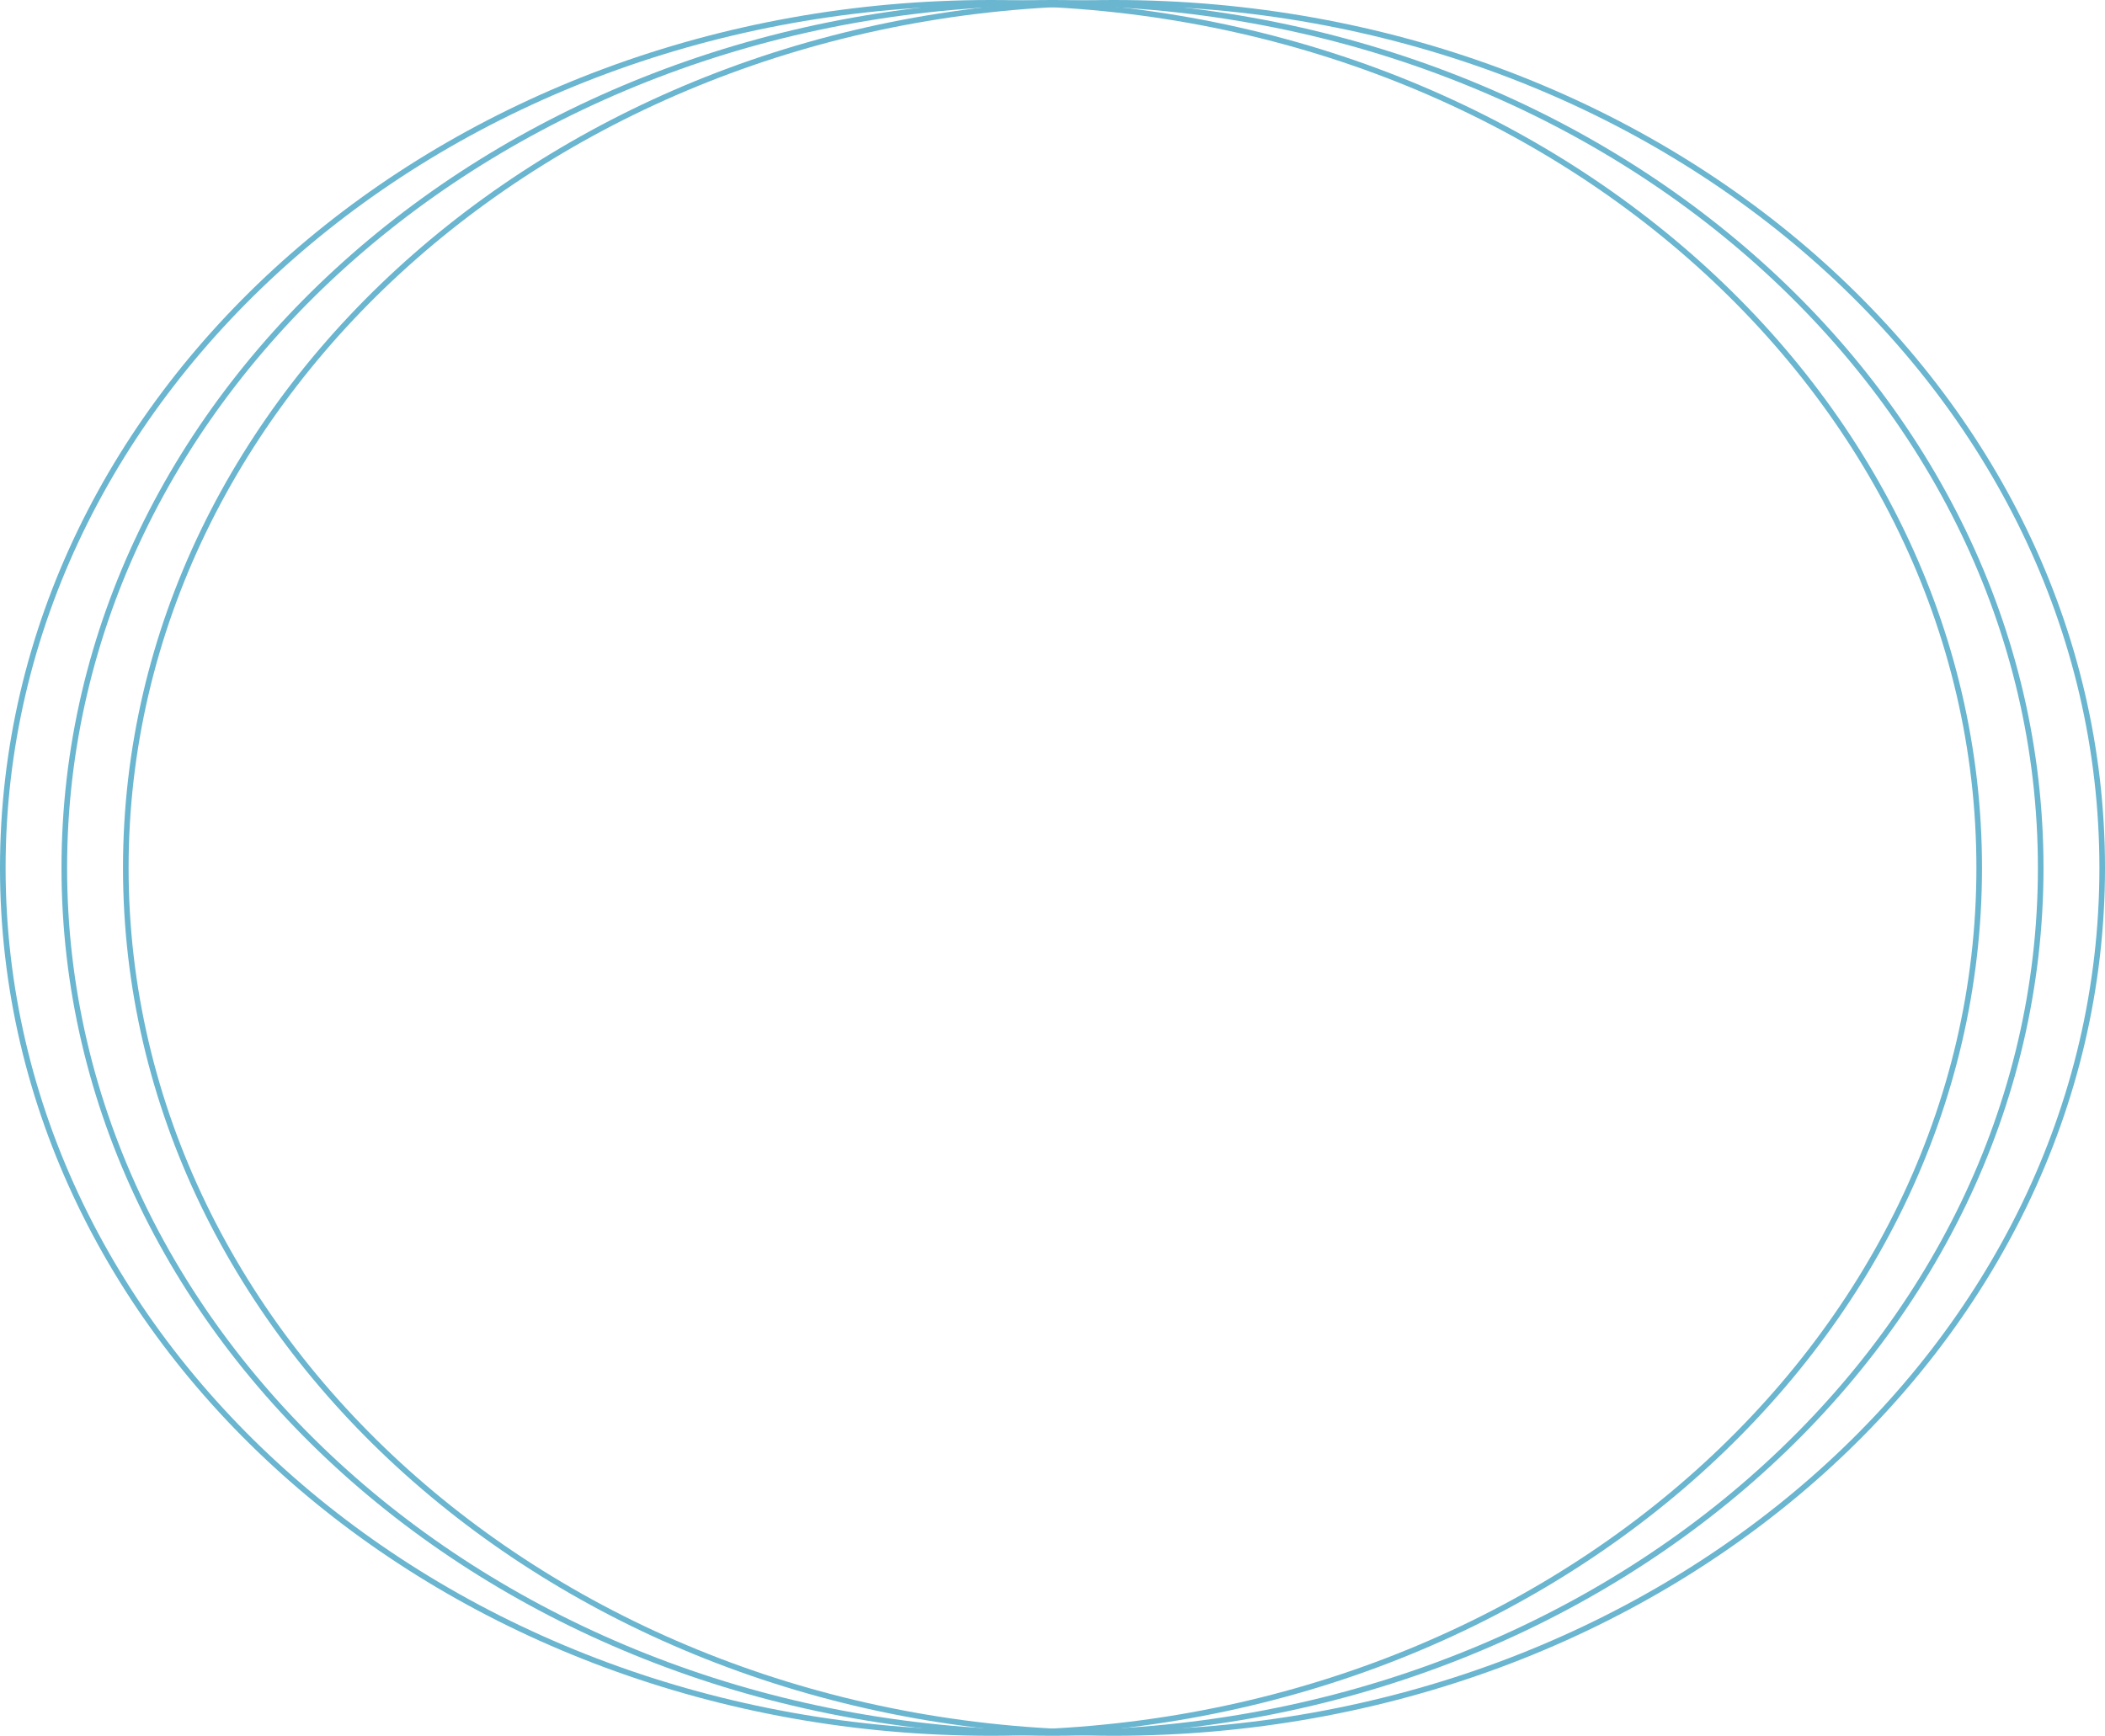 <svg xmlns="http://www.w3.org/2000/svg" width="753" height="621" viewBox="0 0 753 621" fill="none"><path d="M354.5 1C549.861 1 708 139.688 708 310.5C708 481.312 549.861 620 354.5 620C159.139 620 1 481.312 1 310.5C1 139.688 159.139 1 354.5 1Z" stroke="#6AB5CF" stroke-width="2"></path><path d="M376.5 1C571.861 1 730 139.688 730 310.5C730 481.312 571.861 620 376.5 620C181.139 620 23 481.312 23 310.5C23 139.688 181.139 1 376.5 1Z" stroke="#6AB5CF" stroke-width="2"></path><path d="M398.5 1C593.861 1 752 139.688 752 310.5C752 481.312 593.861 620 398.5 620C203.139 620 45 481.312 45 310.5C45 139.688 203.139 1 398.5 1Z" stroke="#6AB5CF" stroke-width="2"></path></svg>